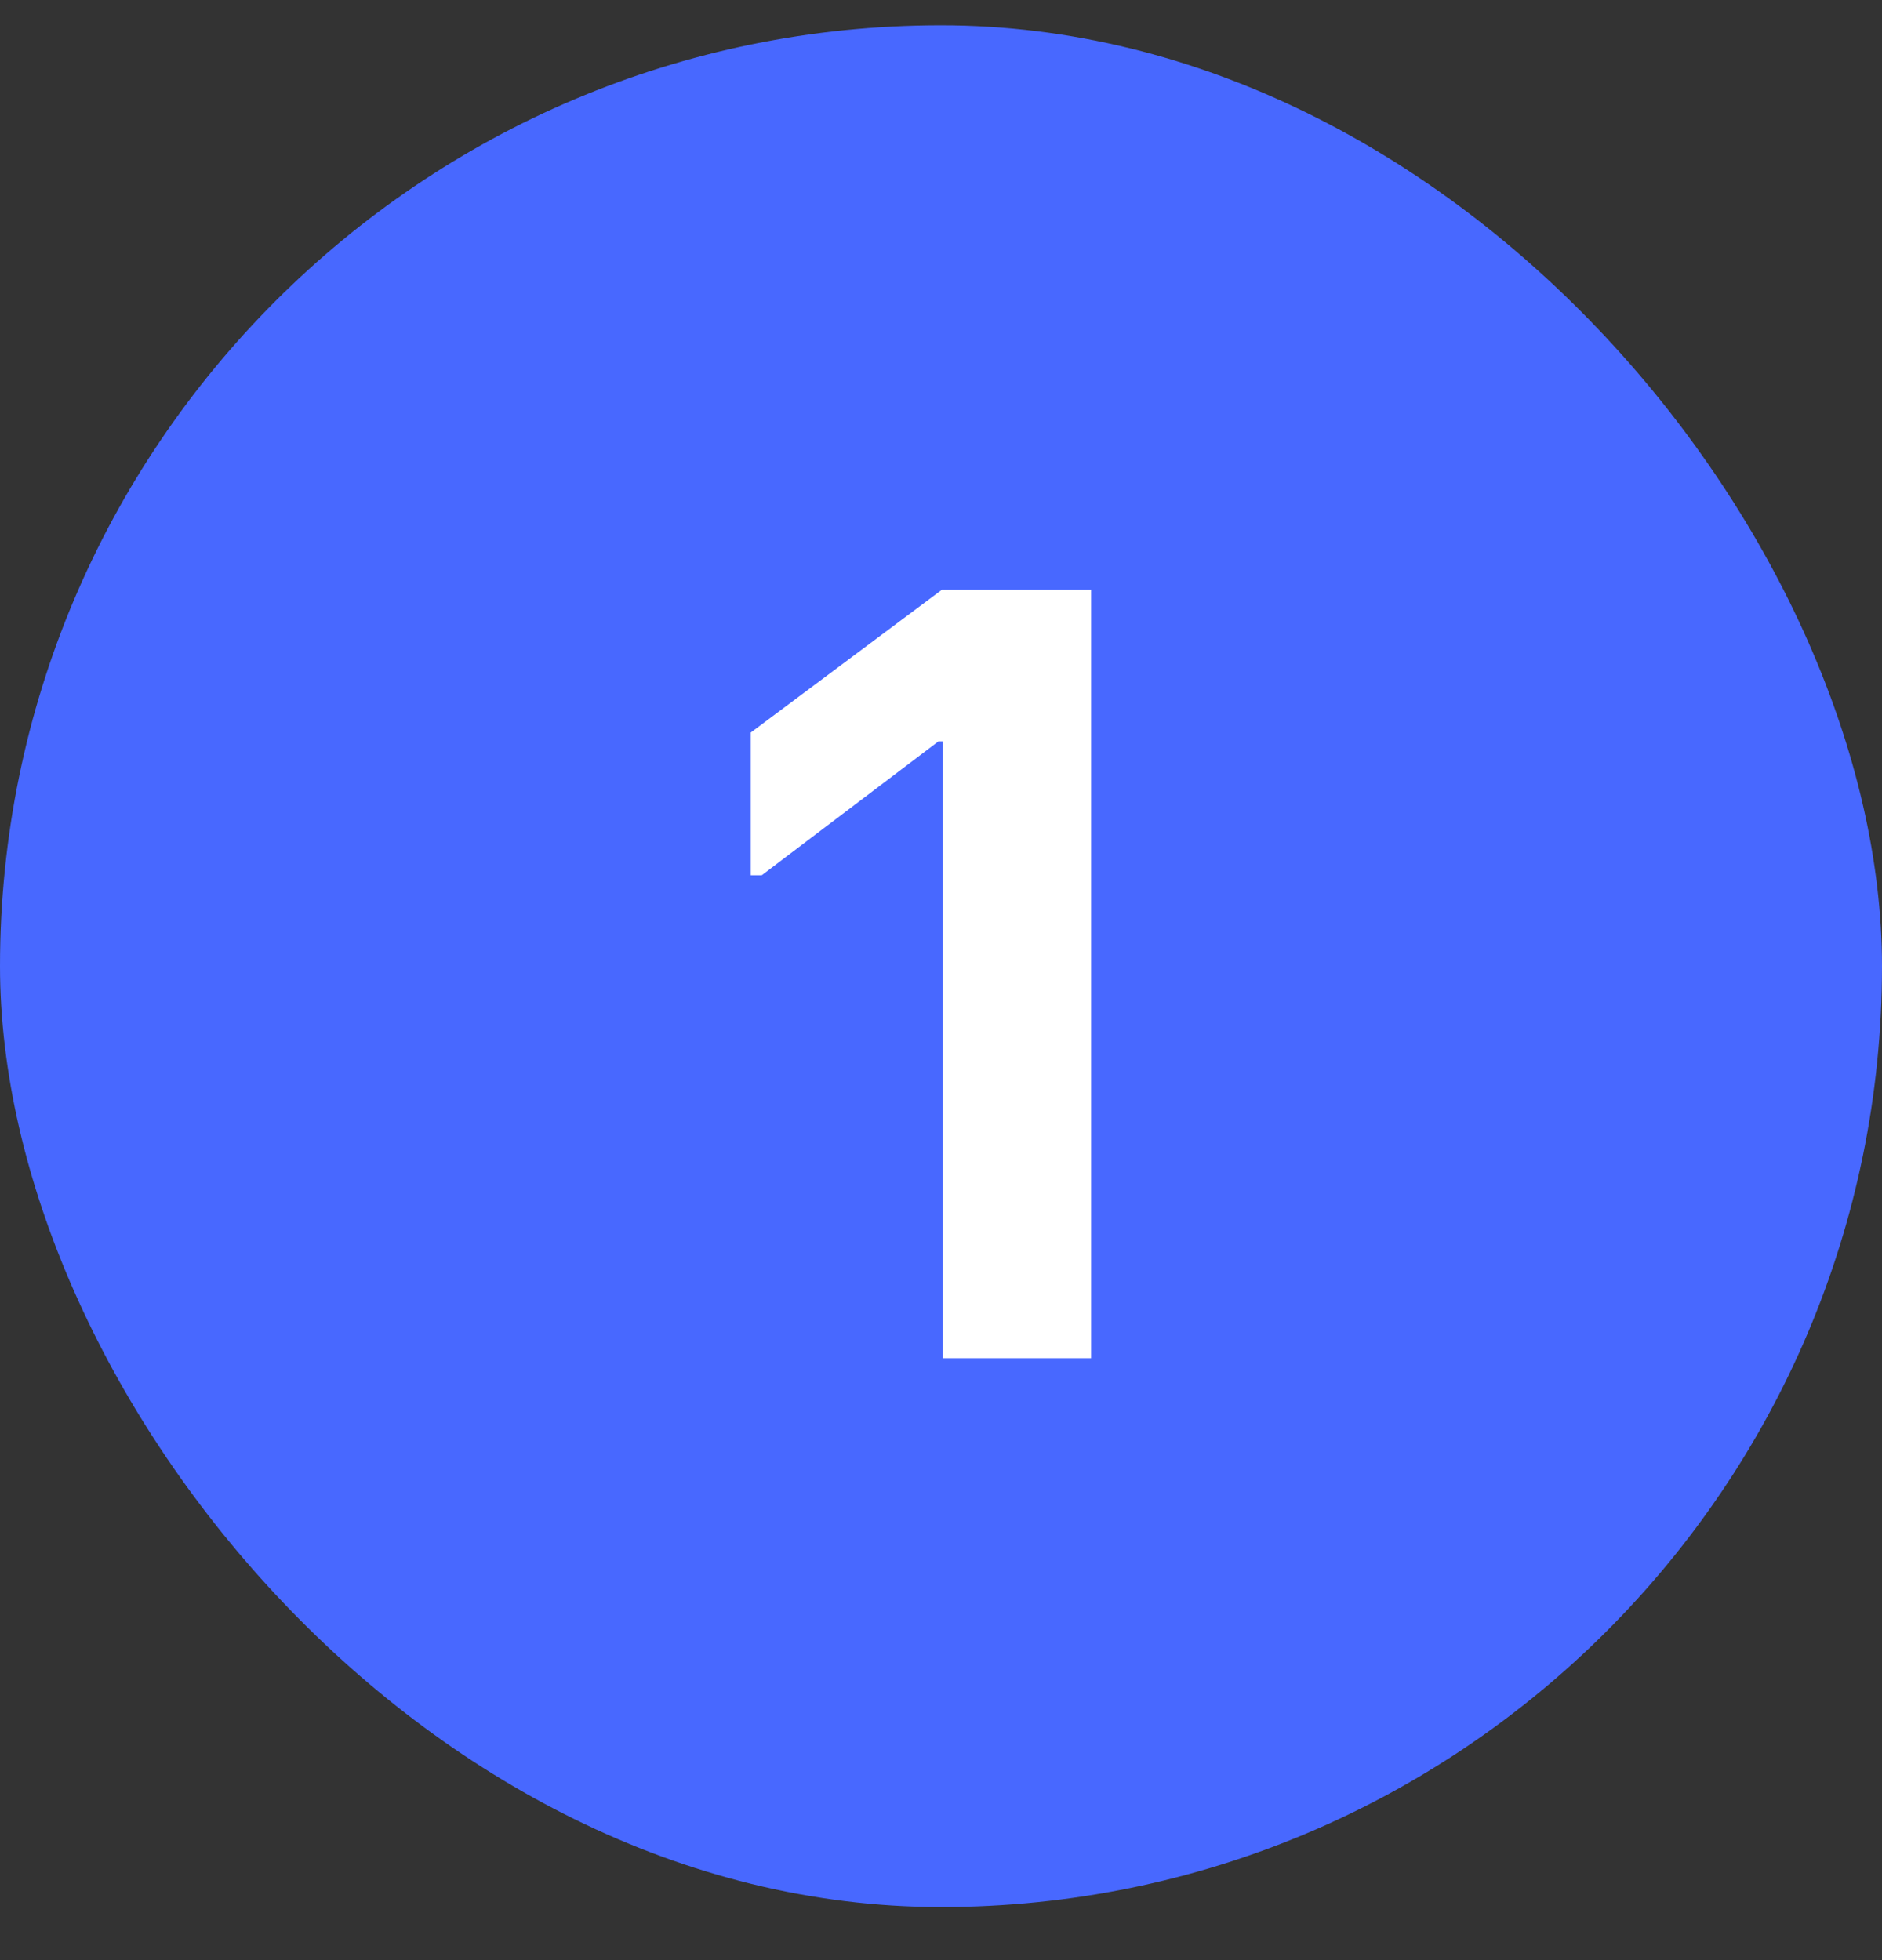<svg width="24" height="25" viewBox="0 0 24 25" fill="none" xmlns="http://www.w3.org/2000/svg">
<rect x="0" y="0" width="24" height="25" fill="#333333" stroke="none"/>
<rect y="0.323" width="24" height="24" rx="12" fill="#4868FF"/>
<path d="M12.024 17.323V9.455H11.968L9.714 11.163H9.574V9.343L12.01 7.523H13.914V17.323H12.024Z" fill="white"/>
</svg>
